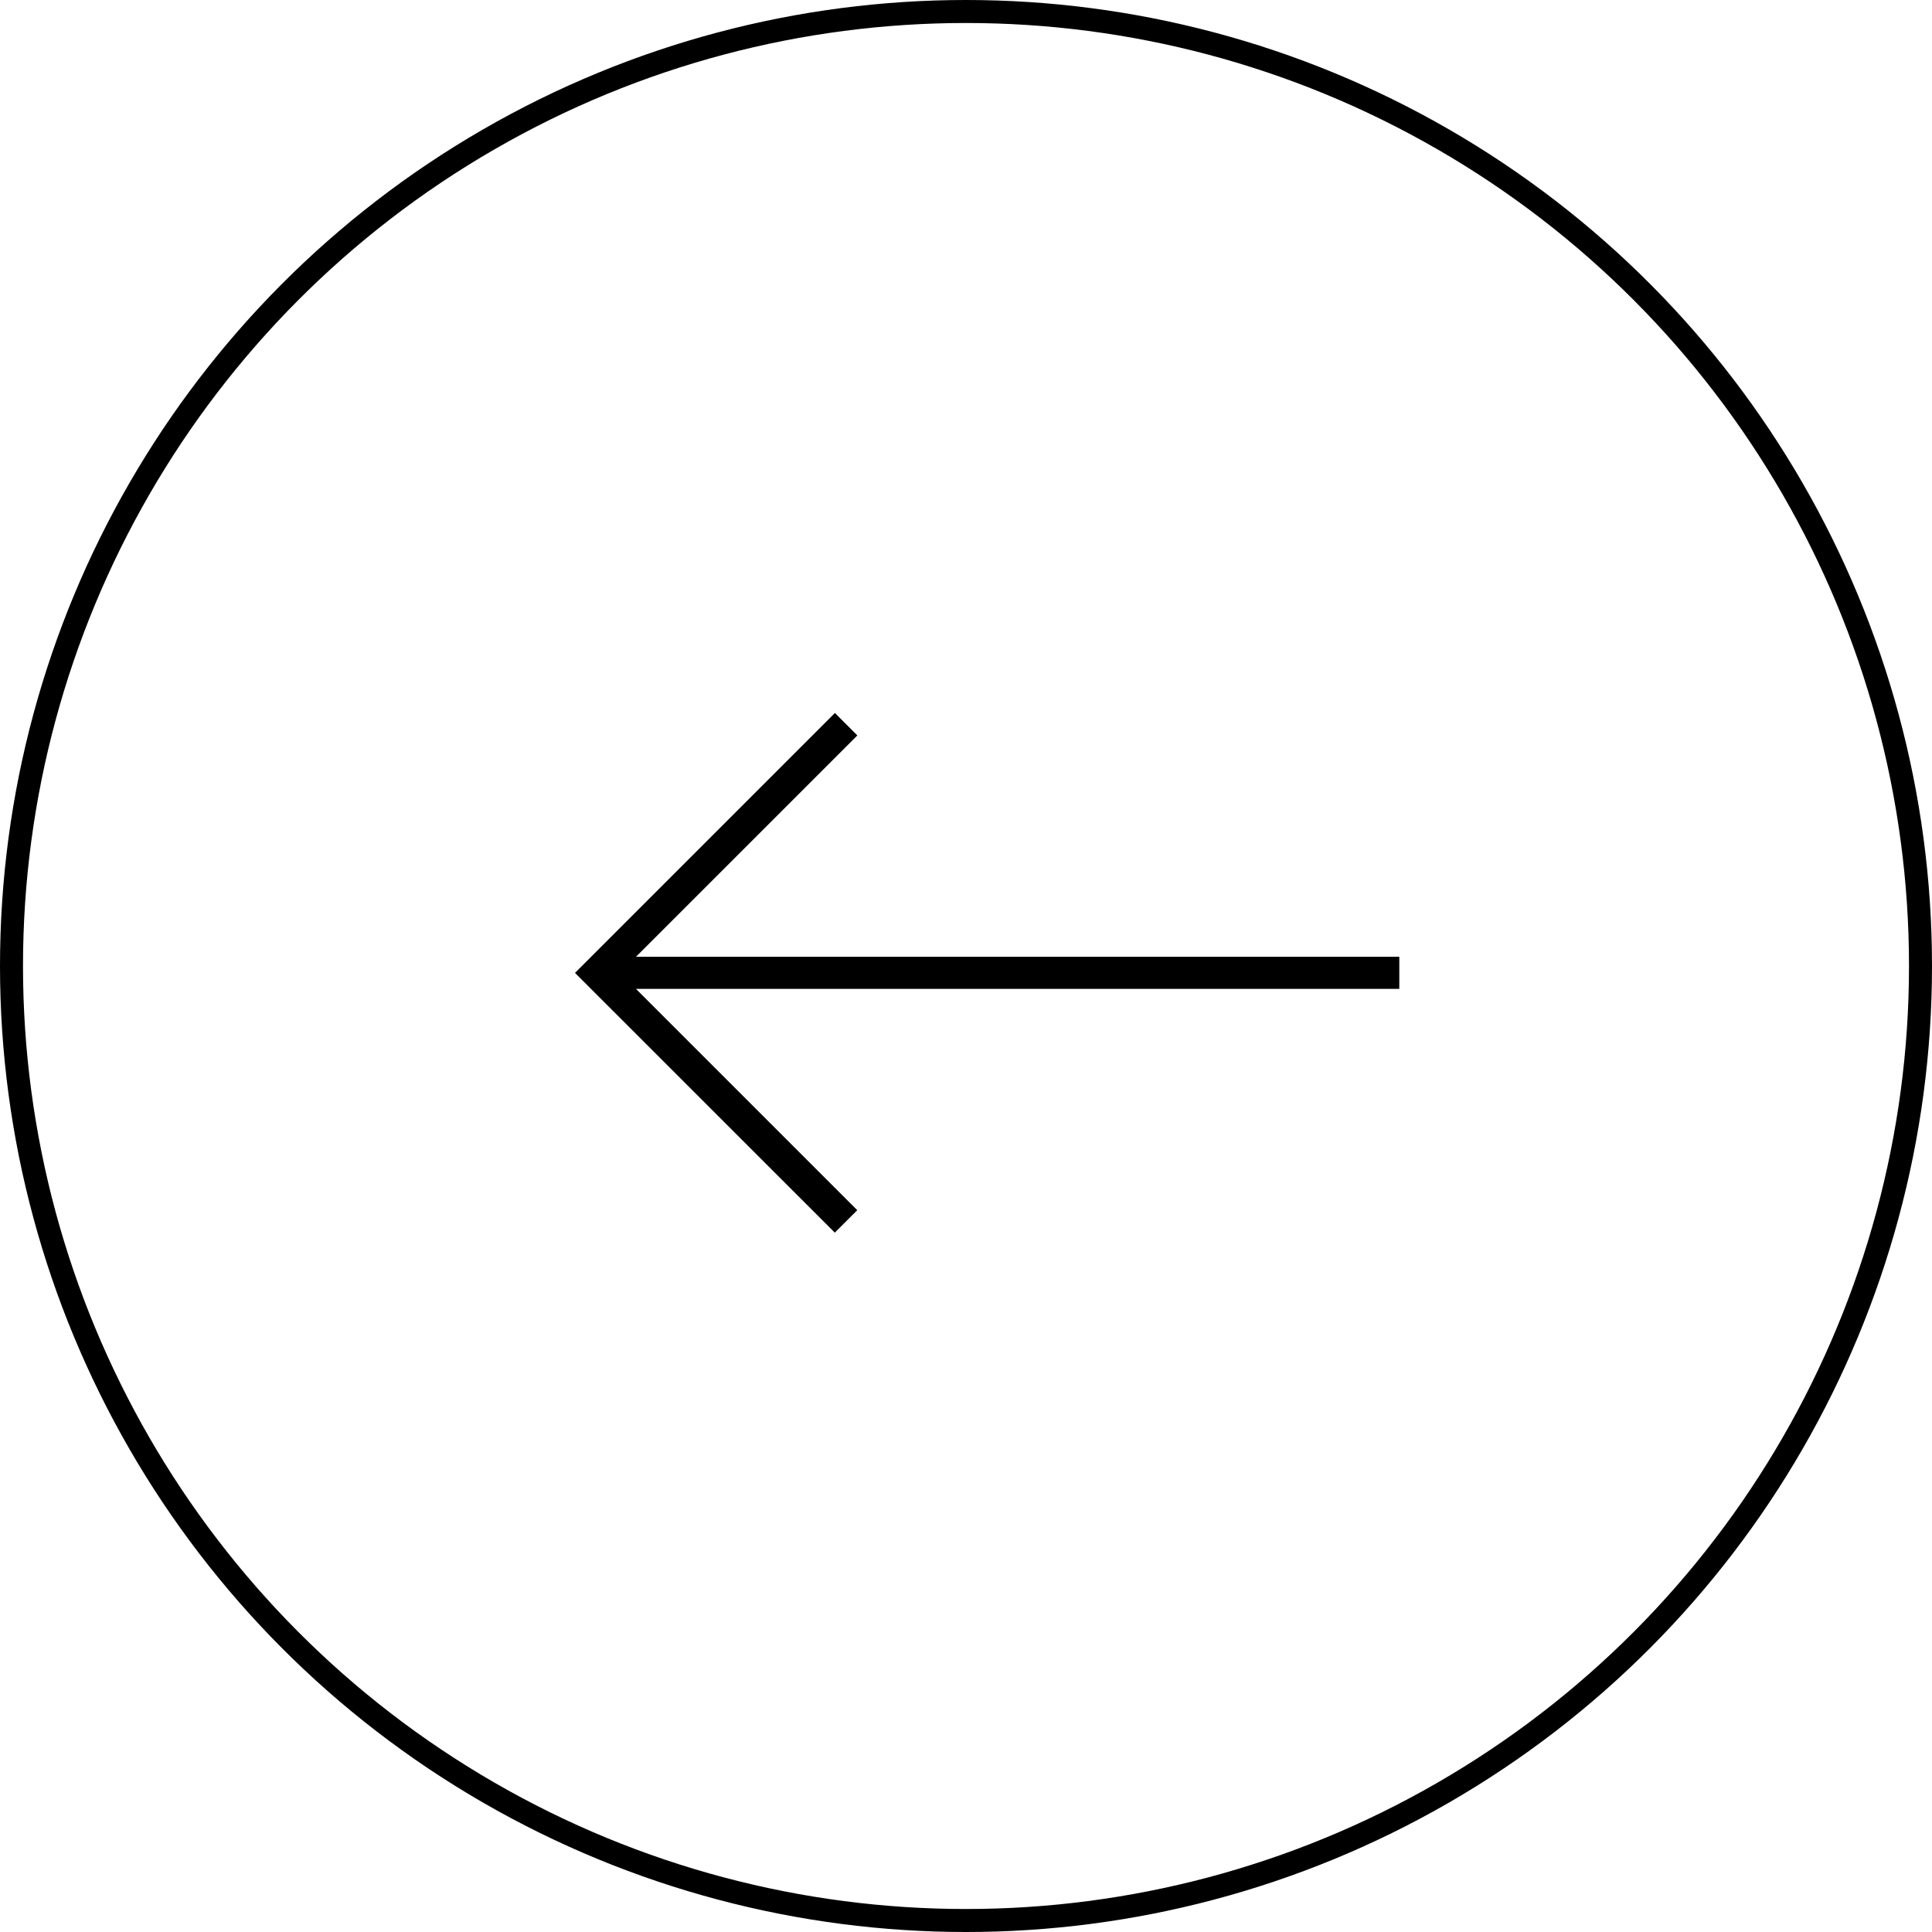 <svg xmlns="http://www.w3.org/2000/svg" width="84" height="84" viewBox="0 0 84 84">
  <g id="btn_arrow" transform="translate(-1564 -1654)">
    <path id="Trazado_69" data-name="Trazado 69" d="M11.3,0l.976.976L2.65,10.6H35.839v1.395H2.65l9.622,9.622-.976.976L0,11.3Z" transform="translate(1589 1685)"/>
    <g id="Elipse_26" data-name="Elipse 26" transform="translate(1564 1654)" fill="none" stroke="#000" stroke-width="1">
      <circle cx="42" cy="42" r="42" stroke="none"/>
      <circle cx="42" cy="42" r="41.5" fill="none"/>
    </g>
  </g>
</svg>

